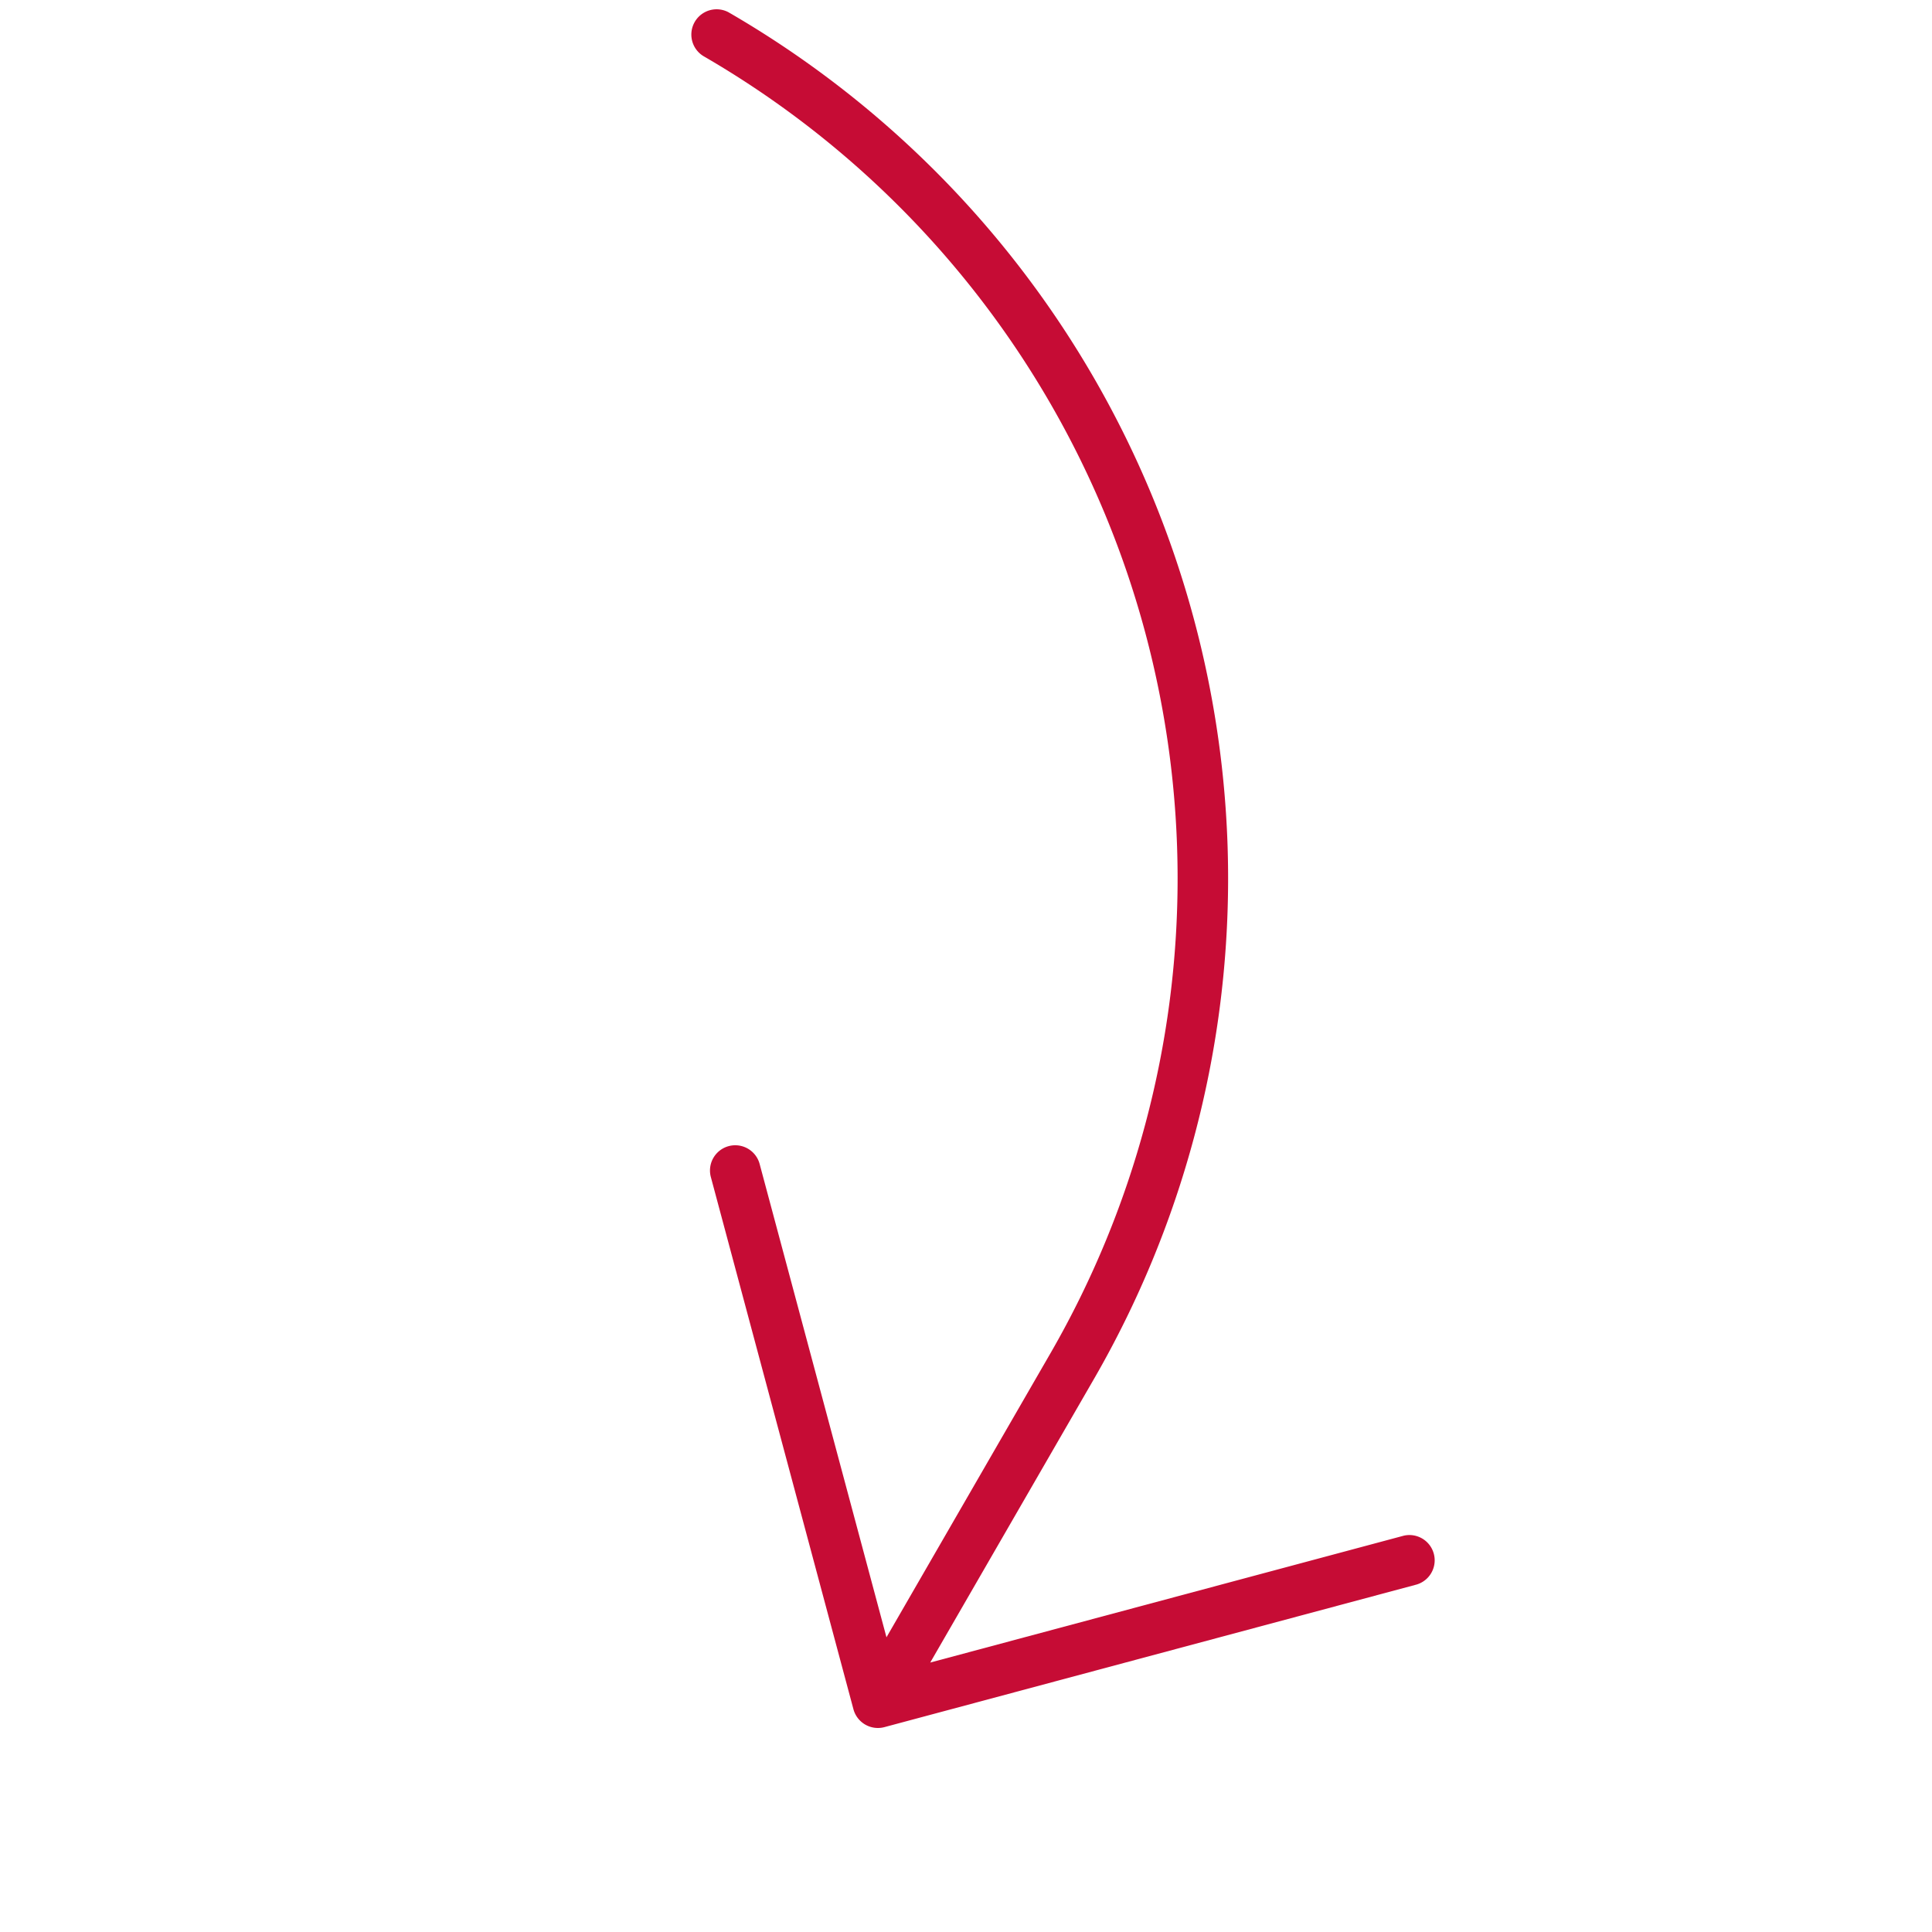 <svg xmlns="http://www.w3.org/2000/svg" xmlns:xlink="http://www.w3.org/1999/xlink" width="135.941" height="135.951" viewBox="0 0 135.941 135.951">
  <defs>
    <clipPath id="clip-path">
      <rect id="Rectangle_1" data-name="Rectangle 1" width="99.531" height="99.508" transform="translate(0 0)" fill="#c60c35"/>
    </clipPath>
  </defs>
  <g id="Group_3953" data-name="Group 3953" transform="translate(0 86.197) rotate(-60)">
    <g id="Group_1" data-name="Group 1" transform="translate(0 0)" clip-path="url(#clip-path)">
      <path id="Path_6" data-name="Path 6" d="M99.532,1.743a1.778,1.778,0,0,0-3.555,0A66.855,66.855,0,0,1,29.2,68.522H6.066L30.454,44.133a1.777,1.777,0,0,0-2.513-2.513L.519,69.041a1.783,1.783,0,0,0,0,2.516L27.941,98.979a1.778,1.778,0,0,0,2.513-2.513L6.066,72.077H29.2A70.414,70.414,0,0,0,99.532,1.743" transform="translate(0 0)" fill="#c60c35"/>
    </g>
  </g>
</svg>
